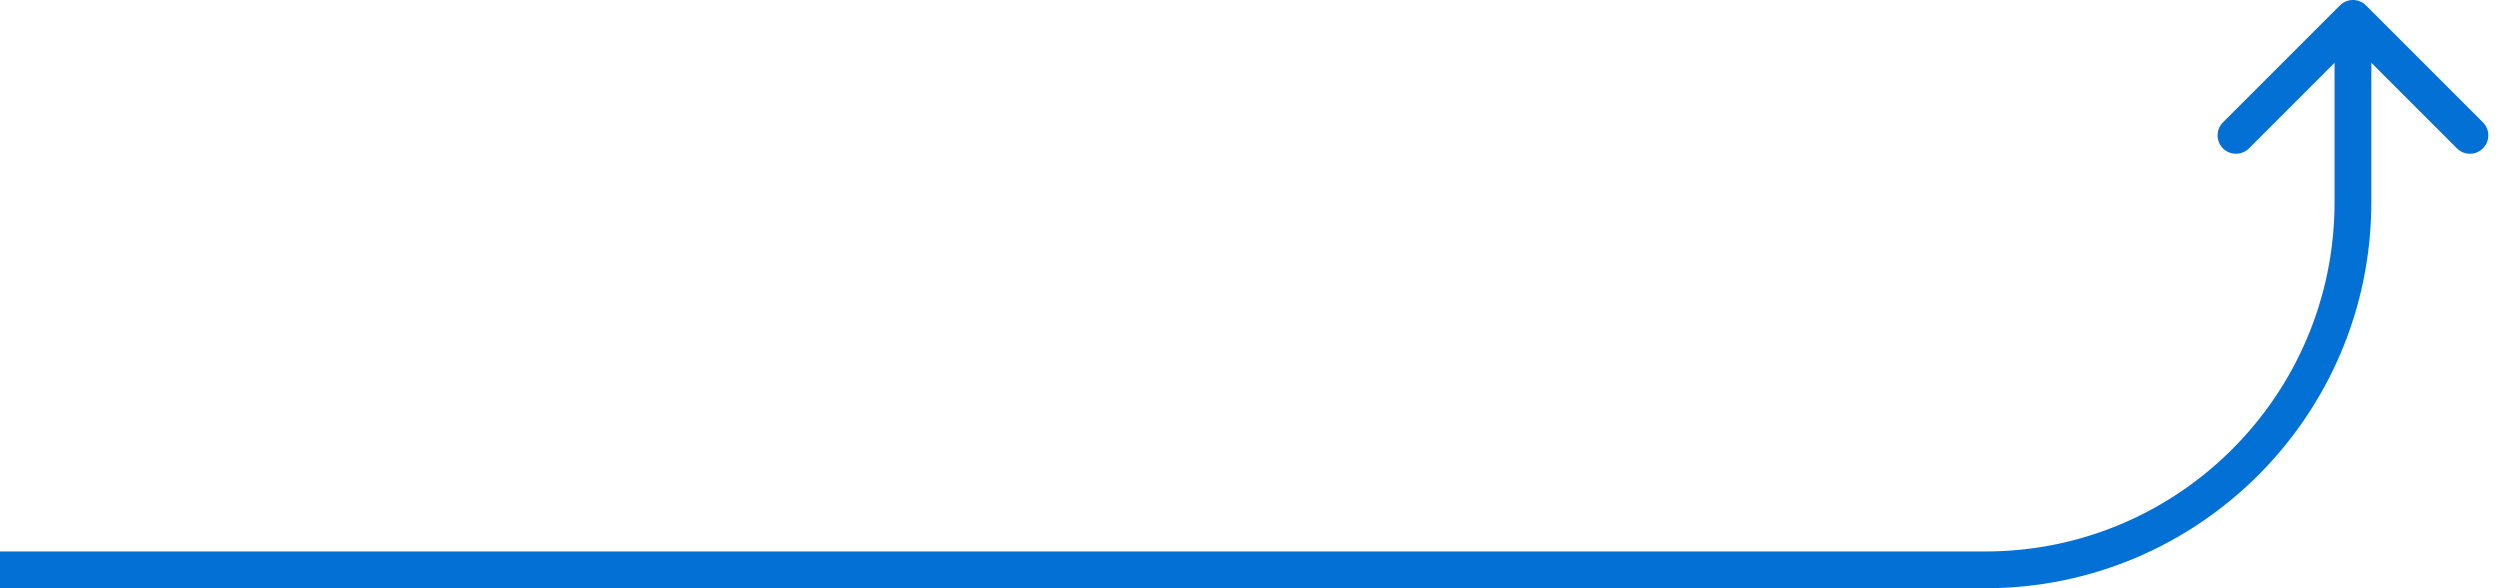 <?xml version="1.0" encoding="UTF-8"?> <svg xmlns="http://www.w3.org/2000/svg" width="136" height="32" viewBox="0 0 136 32" fill="none"><path d="M127.293 0.293C127.683 -0.098 128.317 -0.098 128.707 0.293L135.071 6.657C135.462 7.047 135.462 7.681 135.071 8.071C134.681 8.462 134.047 8.462 133.657 8.071L128 2.414L122.343 8.071C121.953 8.462 121.319 8.462 120.929 8.071C120.538 7.681 120.538 7.047 120.929 6.657L127.293 0.293ZM128 1H129V11H128H127V1H128ZM0 31L-8.74228e-08 30L108 30V31V32L8.74228e-08 32L0 31ZM128 11H129C129 22.598 119.598 32 108 32V31V30C118.493 30 127 21.493 127 11H128Z" fill="#0370D5"></path></svg> 